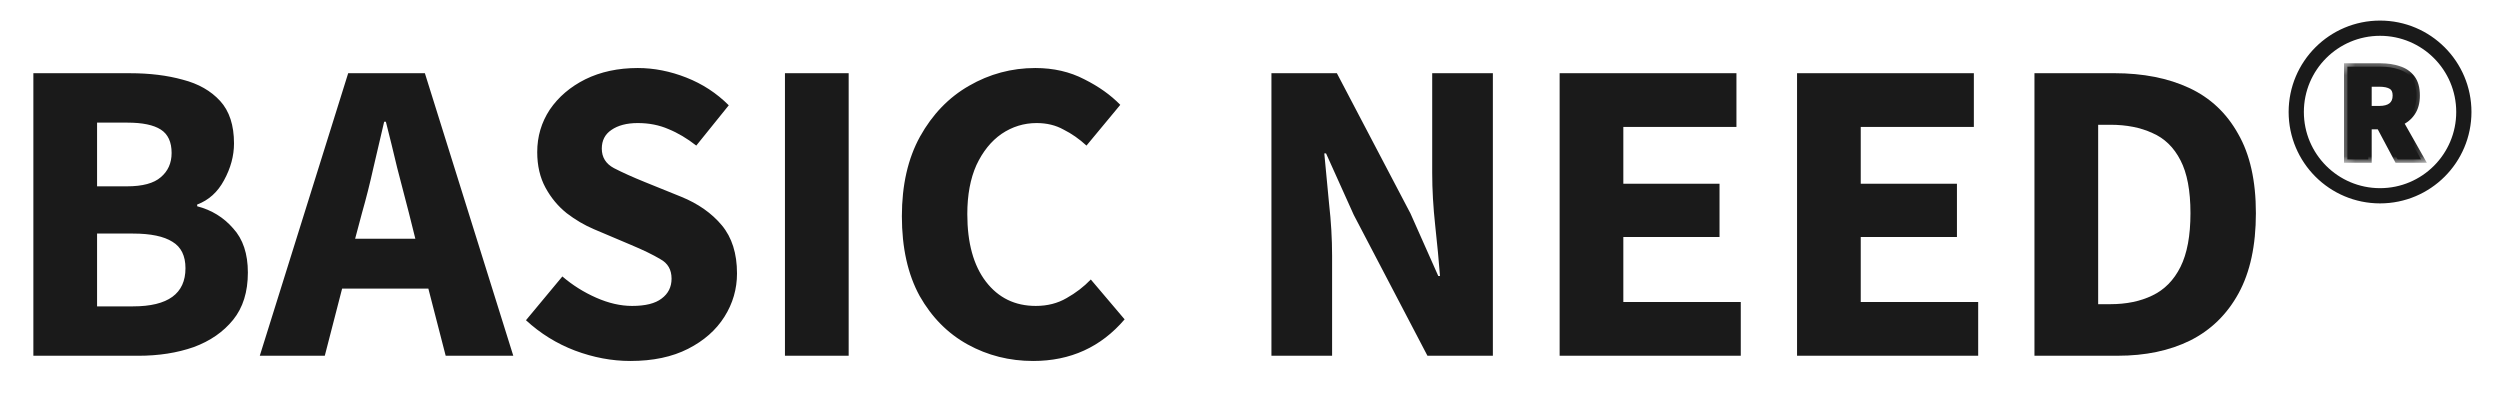 <svg width="216" height="36" viewBox="0 0 216 36" fill="none" xmlns="http://www.w3.org/2000/svg">
<path d="M2.883 30.738V6.326H11.232C12.93 6.326 14.452 6.513 15.8 6.888C17.148 7.237 18.221 7.849 19.02 8.723C19.819 9.596 20.218 10.819 20.218 12.392C20.218 13.465 19.931 14.526 19.357 15.574C18.808 16.598 18.034 17.297 17.036 17.671V17.821C18.284 18.145 19.32 18.782 20.143 19.73C20.992 20.654 21.416 21.927 21.416 23.549C21.416 25.222 20.992 26.582 20.143 27.631C19.295 28.679 18.159 29.465 16.736 29.989C15.313 30.488 13.716 30.738 11.944 30.738H2.883ZM8.387 16.099H10.97C12.318 16.099 13.292 15.836 13.891 15.312C14.515 14.788 14.827 14.089 14.827 13.216C14.827 12.267 14.515 11.593 13.891 11.194C13.267 10.794 12.306 10.595 11.008 10.595H8.387V16.099ZM8.387 26.47H11.494C14.515 26.47 16.025 25.372 16.025 23.175C16.025 22.102 15.65 21.34 14.902 20.891C14.153 20.417 13.017 20.18 11.494 20.18H8.387V26.47ZM31.281 18.382L30.682 20.629H35.886L35.325 18.382C35 17.159 34.663 15.861 34.314 14.489C33.989 13.116 33.665 11.793 33.34 10.52H33.191C32.891 11.818 32.579 13.153 32.255 14.526C31.955 15.874 31.631 17.159 31.281 18.382ZM22.445 30.738L30.083 6.326H36.71L44.348 30.738H38.507L37.01 24.935H29.559L28.061 30.738H22.445ZM54.467 31.188C52.869 31.188 51.272 30.888 49.674 30.289C48.101 29.69 46.691 28.816 45.443 27.668L48.588 23.886C49.462 24.635 50.435 25.247 51.509 25.721C52.582 26.195 53.618 26.432 54.616 26.432C55.764 26.432 56.613 26.22 57.162 25.796C57.736 25.372 58.023 24.797 58.023 24.074C58.023 23.3 57.699 22.738 57.05 22.389C56.426 22.014 55.577 21.602 54.504 21.153L51.321 19.805C50.498 19.456 49.711 18.994 48.963 18.42C48.214 17.821 47.602 17.084 47.128 16.211C46.654 15.337 46.416 14.314 46.416 13.141C46.416 11.793 46.779 10.57 47.502 9.471C48.251 8.373 49.275 7.499 50.573 6.85C51.895 6.201 53.406 5.877 55.103 5.877C56.501 5.877 57.899 6.152 59.296 6.701C60.694 7.25 61.917 8.049 62.966 9.097L60.158 12.579C59.359 11.955 58.56 11.481 57.761 11.156C56.963 10.807 56.077 10.632 55.103 10.632C54.154 10.632 53.393 10.832 52.819 11.231C52.27 11.605 51.995 12.142 51.995 12.841C51.995 13.59 52.345 14.152 53.044 14.526C53.767 14.9 54.654 15.3 55.702 15.724L58.847 16.997C60.32 17.596 61.493 18.42 62.367 19.468C63.24 20.517 63.677 21.902 63.677 23.624C63.677 24.972 63.315 26.22 62.591 27.368C61.867 28.517 60.819 29.44 59.446 30.139C58.073 30.838 56.413 31.188 54.467 31.188ZM67.82 30.738V6.326H73.325V30.738H67.82ZM89.266 31.188C87.219 31.188 85.335 30.713 83.613 29.765C81.89 28.816 80.505 27.418 79.457 25.571C78.433 23.699 77.922 21.403 77.922 18.682C77.922 15.986 78.446 13.69 79.494 11.793C80.567 9.871 81.978 8.411 83.725 7.412C85.497 6.389 87.407 5.877 89.454 5.877C91.026 5.877 92.436 6.201 93.684 6.85C94.933 7.474 95.968 8.211 96.792 9.059L93.872 12.579C93.248 12.005 92.586 11.543 91.887 11.194C91.213 10.819 90.439 10.632 89.566 10.632C88.468 10.632 87.457 10.944 86.533 11.568C85.635 12.192 84.911 13.091 84.362 14.264C83.837 15.437 83.575 16.847 83.575 18.495C83.575 20.991 84.112 22.938 85.185 24.336C86.259 25.733 87.694 26.432 89.491 26.432C90.49 26.432 91.376 26.208 92.149 25.758C92.948 25.309 93.647 24.773 94.246 24.148L97.167 27.593C95.12 29.989 92.486 31.188 89.266 31.188Z" fill="#1A1A1A"/>
<path d="M109.852 30.736V6.324H115.505L121.87 18.455L124.267 23.847H124.416C124.316 22.549 124.179 21.101 124.004 19.504C123.83 17.906 123.742 16.384 123.742 14.936V6.324H128.984V30.736H123.331L116.965 18.568L114.569 13.251H114.419C114.544 14.599 114.682 16.047 114.831 17.594C115.006 19.142 115.093 20.639 115.093 22.087V30.736H109.852ZM134.752 30.736V6.324H150.029V10.967H140.256V15.872H148.567V20.477H140.256V26.093H150.403V30.736H134.752ZM155.265 30.736V6.324H170.541V10.967H160.768V15.872H169.08V20.477H160.768V26.093H170.915V30.736H155.265ZM175.777 30.736V6.324H182.666C185.162 6.324 187.321 6.749 189.143 7.597C190.966 8.446 192.376 9.769 193.375 11.566C194.397 13.338 194.909 15.622 194.909 18.418C194.909 21.213 194.41 23.522 193.411 25.345C192.414 27.167 191.015 28.527 189.218 29.426C187.445 30.299 185.361 30.736 182.965 30.736H175.777ZM181.281 26.281H182.329C183.726 26.281 184.937 26.031 185.961 25.532C187.009 25.033 187.82 24.209 188.394 23.061C188.968 21.912 189.256 20.365 189.256 18.418C189.256 16.471 188.968 14.948 188.394 13.85C187.82 12.727 187.009 11.941 185.961 11.491C184.937 11.017 183.726 10.78 182.329 10.78H181.281V26.281Z" fill="#1A1A1A"/>
<path d="M205.636 16.915C209.635 16.915 212.876 13.674 212.876 9.675C212.876 5.677 209.635 2.436 205.636 2.436C201.638 2.436 198.396 5.677 198.396 9.675C198.396 13.674 201.638 16.915 205.636 16.915Z" stroke="#1A1A1A" stroke-width="1.316"/>
<path d="M202.815 13.771V5.761H205.703C206.267 5.761 206.783 5.839 207.25 5.994C207.718 6.142 208.089 6.395 208.369 6.756C208.647 7.116 208.786 7.616 208.786 8.255C208.786 8.844 208.655 9.332 208.394 9.717C208.139 10.093 207.795 10.376 207.361 10.564L209.179 13.771H207.152L205.616 10.884H204.622V13.771H202.815ZM204.622 9.446H205.555C206.03 9.446 206.39 9.348 206.636 9.152C206.89 8.947 207.017 8.648 207.017 8.255C207.017 7.862 206.89 7.587 206.636 7.432C206.39 7.276 206.03 7.198 205.555 7.198H204.622V9.446Z" fill="#1A1A1A"/>
<mask id="mask0_107_4791" style="mask-type:luminance" maskUnits="userSpaceOnUse" x="202" y="5" width="8" height="10">
<path d="M209.733 5.435H202.42V14.064H209.733V5.435Z" fill="white"/>
<path d="M202.815 13.771V5.761H205.703C206.267 5.761 206.783 5.839 207.25 5.994C207.718 6.142 208.089 6.395 208.369 6.756C208.647 7.116 208.786 7.616 208.786 8.255C208.786 8.844 208.655 9.332 208.394 9.717C208.139 10.093 207.795 10.376 207.361 10.564L209.179 13.771H207.152L205.616 10.884H204.622V13.771H202.815ZM204.622 9.446H205.555C206.03 9.446 206.39 9.348 206.636 9.152C206.89 8.947 207.017 8.648 207.017 8.255C207.017 7.862 206.89 7.587 206.636 7.432C206.39 7.276 206.03 7.198 205.555 7.198H204.622V9.446Z" fill="black"/>
</mask>
<g mask="url(#mask0_107_4791)">
<path d="M202.815 13.771H202.522V14.064H202.815V13.771ZM202.815 5.761V5.469H202.522V5.761H202.815ZM207.249 5.995L207.157 6.272L207.16 6.273L207.162 6.274L207.249 5.995ZM208.393 9.717L208.15 9.553V9.554L208.393 9.717ZM207.361 10.565L207.244 10.297L206.945 10.426L207.106 10.709L207.361 10.565ZM209.179 13.771V14.064H209.682L209.433 13.627L209.179 13.771ZM207.151 13.771L206.894 13.909L206.976 14.064H207.151V13.771ZM205.616 10.884L205.875 10.747L205.791 10.592H205.616V10.884ZM204.621 10.884V10.592H204.329V10.884H204.621ZM204.621 13.771V14.064H204.914V13.771H204.621ZM204.621 9.447H204.329V9.739H204.621V9.447ZM206.635 9.152L206.818 9.38L206.819 9.38L206.635 9.152ZM206.635 7.432L206.479 7.679L206.482 7.68L206.483 7.681L206.635 7.432ZM204.621 7.199V6.906H204.329V7.199H204.621ZM203.107 13.771V5.761H202.522V13.771H203.107ZM202.815 6.054H205.702V5.469H202.815V6.054ZM205.702 6.054C206.24 6.054 206.724 6.128 207.157 6.272L207.343 5.717C206.841 5.55 206.294 5.469 205.702 5.469V6.054ZM207.162 6.274C207.577 6.405 207.897 6.626 208.137 6.935L208.599 6.578C208.282 6.166 207.858 5.88 207.339 5.716L207.162 6.274ZM208.137 6.935C208.362 7.227 208.493 7.656 208.493 8.255H209.078C209.078 7.577 208.931 7.006 208.599 6.578L208.137 6.935ZM208.493 8.255C208.493 8.802 208.373 9.228 208.15 9.553L208.635 9.882C208.937 9.437 209.078 8.888 209.078 8.255H208.493ZM208.15 9.554C207.928 9.882 207.63 10.129 207.244 10.297L207.478 10.833C207.96 10.624 208.349 10.306 208.635 9.881L208.15 9.554ZM207.106 10.709L208.924 13.916L209.433 13.627L207.615 10.421L207.106 10.709ZM209.179 13.479H207.151V14.064H209.179V13.479ZM207.41 13.634L205.875 10.747L205.358 11.022L206.894 13.909L207.41 13.634ZM205.616 10.592H204.621V11.177H205.616V10.592ZM204.329 10.884V13.771H204.914V10.884H204.329ZM204.621 13.479H202.815V14.064H204.621V13.479ZM204.621 9.739H205.554V9.154H204.621V9.739ZM205.554 9.739C206.063 9.739 206.501 9.635 206.818 9.38L206.452 8.924C206.28 9.062 205.996 9.154 205.554 9.154V9.739ZM206.819 9.38C207.156 9.108 207.309 8.717 207.309 8.255H206.724C206.724 8.58 206.623 8.787 206.452 8.924L206.819 9.38ZM207.309 8.255C207.309 7.797 207.157 7.408 206.789 7.183L206.483 7.681C206.622 7.767 206.724 7.927 206.724 8.255H207.309ZM206.792 7.185C206.479 6.986 206.053 6.906 205.554 6.906V7.491C206.006 7.491 206.302 7.567 206.479 7.679L206.792 7.185ZM205.554 6.906H204.621V7.491H205.554V6.906ZM204.329 7.199V9.447H204.914V7.199H204.329Z" fill="#1A1A1A"/>
</g>
</svg>
